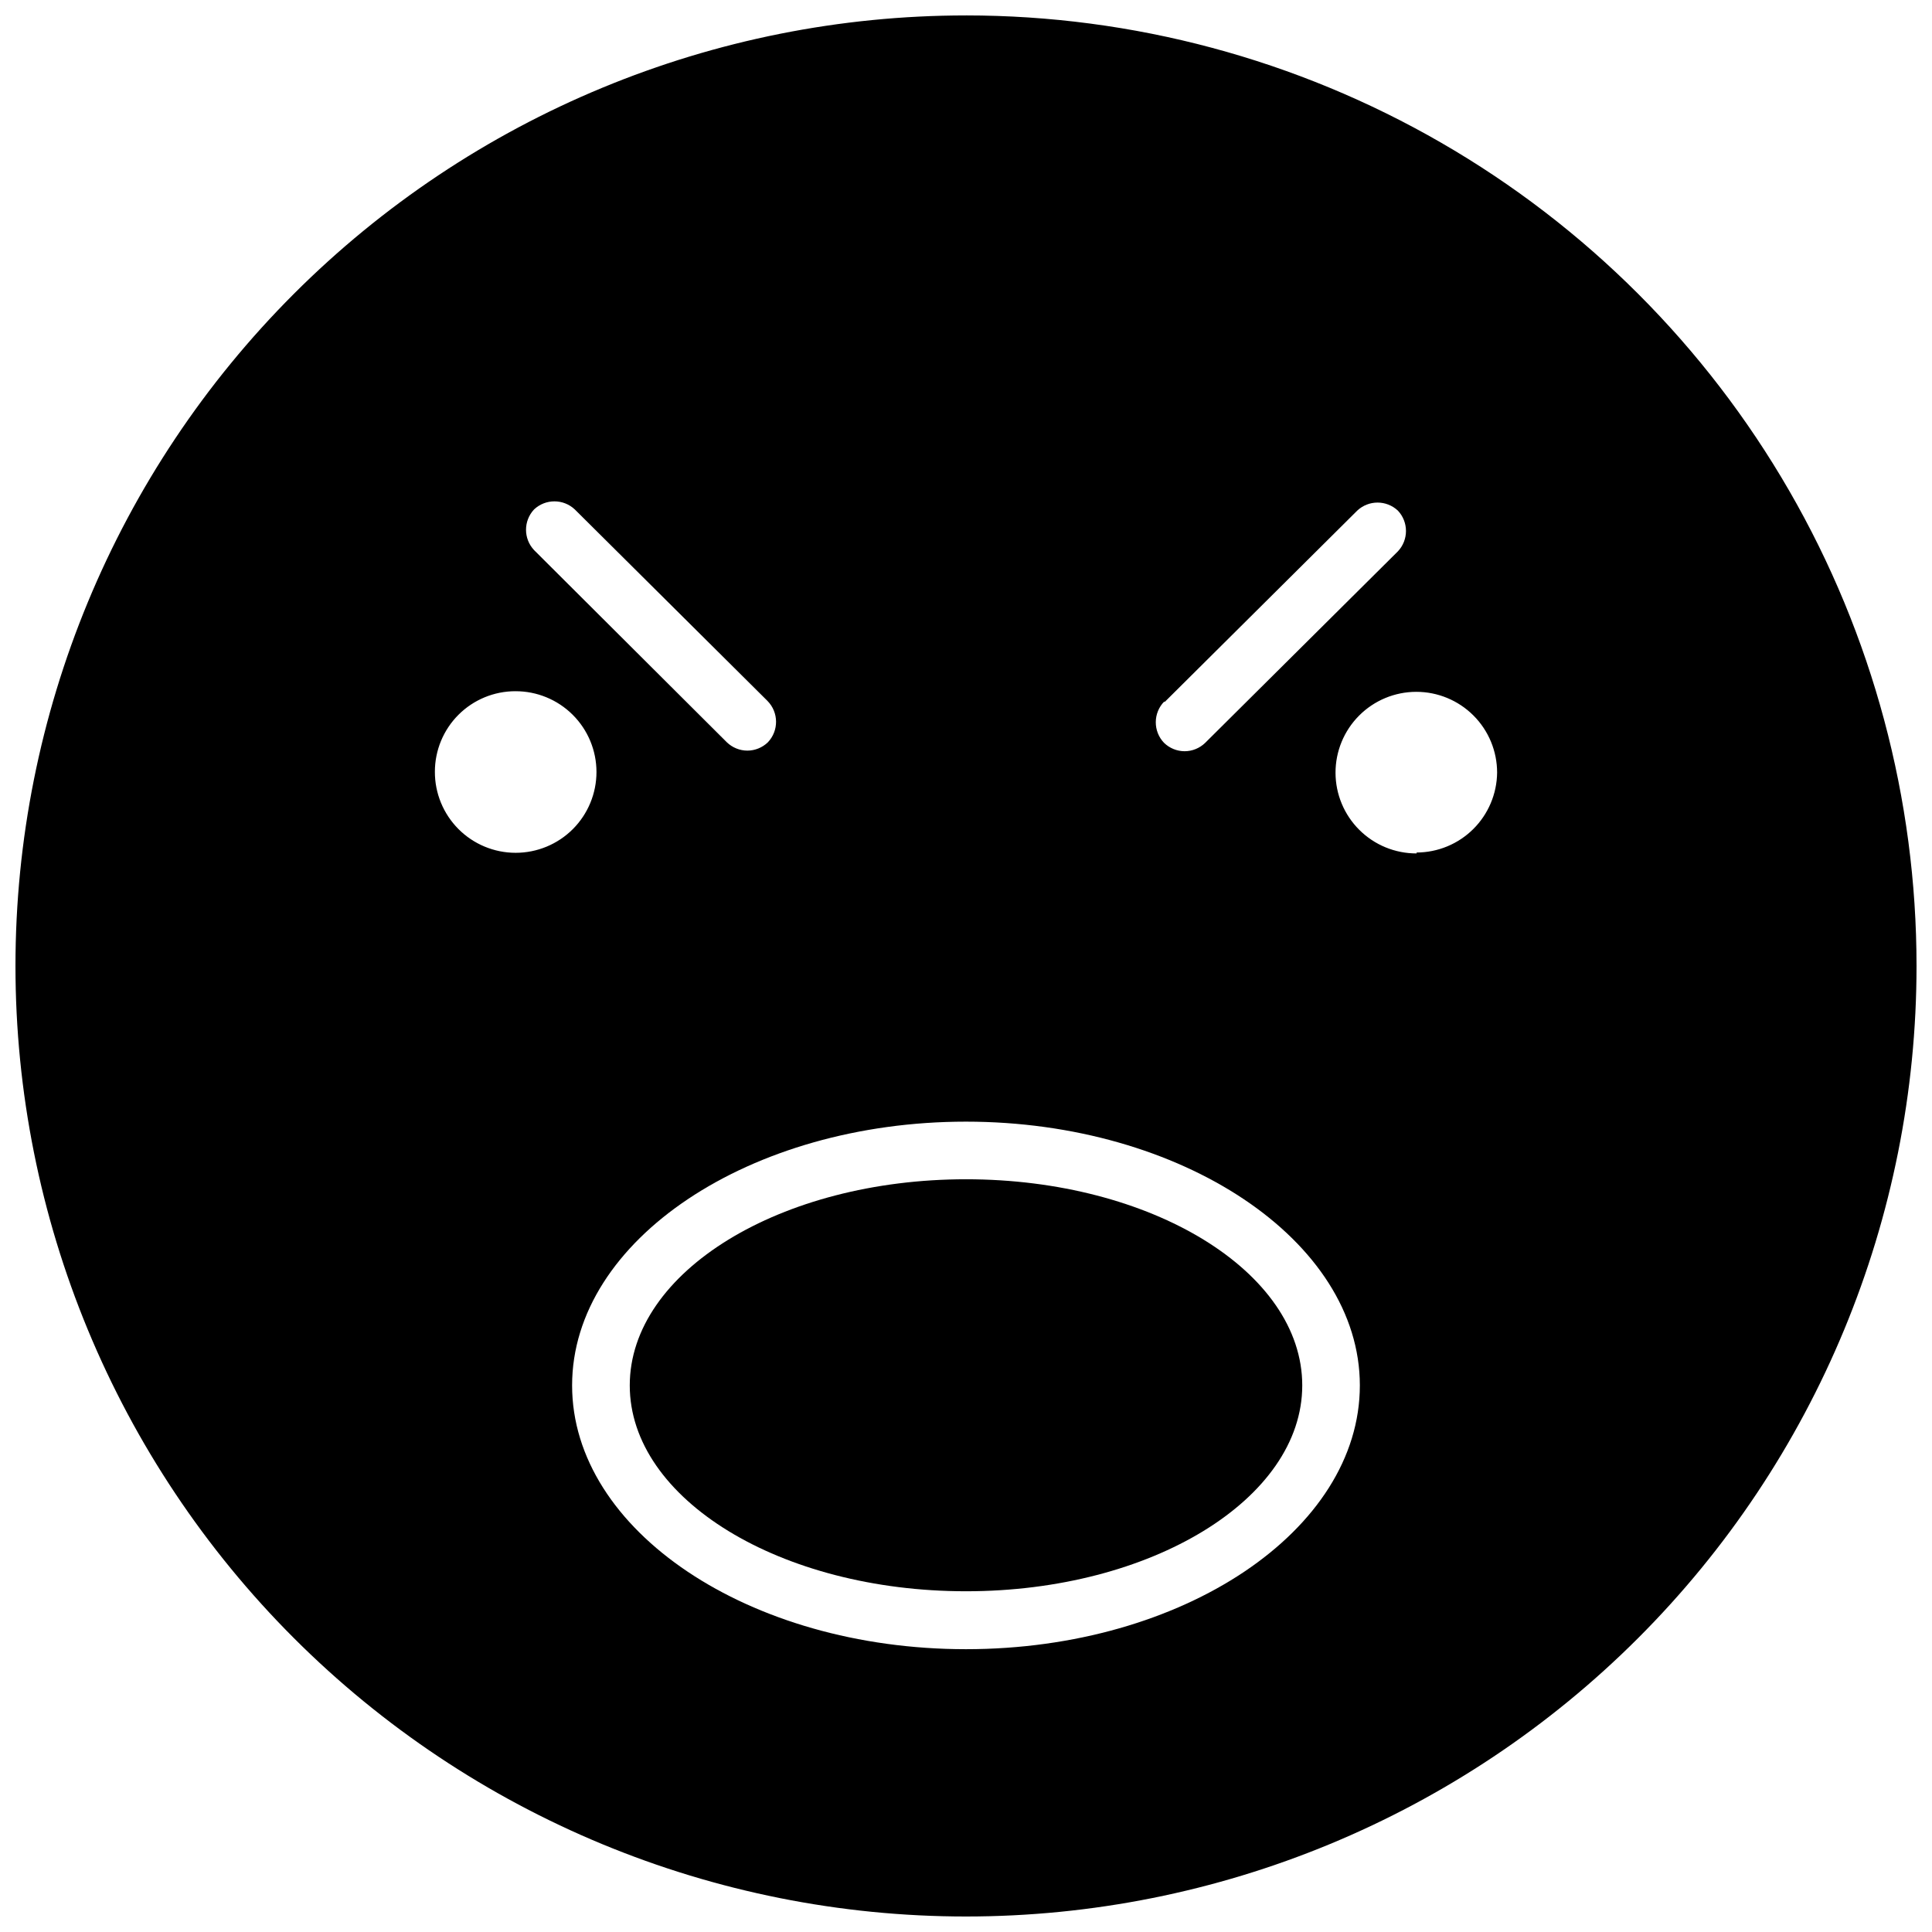 <?xml version="1.0" encoding="UTF-8"?>
<!-- Uploaded to: ICON Repo, www.svgrepo.com, Generator: ICON Repo Mixer Tools -->
<svg width="800px" height="800px" version="1.1" viewBox="144 144 512 512" xmlns="http://www.w3.org/2000/svg">
 <defs>
  <clipPath id="a">
   <path d="m148.09 148.09h503.81v503.81h-503.81z"/>
  </clipPath>
 </defs>
 <g clip-path="url(#a)">
  <path d="m400 148.09c-66.812 0-130.88 26.539-178.12 73.781s-73.781 111.31-73.781 178.12c0 66.809 26.539 130.88 73.781 178.12 47.242 47.242 111.31 73.781 178.12 73.781 66.809 0 130.88-26.539 178.12-73.781 47.242-47.242 73.781-111.31 73.781-178.12 0-44.219-11.637-87.66-33.746-125.95-22.109-38.297-53.91-70.094-92.207-92.203-38.293-22.109-81.73-33.75-125.95-33.75zm-52.508 192.63c-1.461 1.406-3.406 2.195-5.434 2.203-2.023-0.008-3.969-0.797-5.43-2.203l-51.09-50.934c-2.848-3.027-2.848-7.754 0-10.785 3.031-2.848 7.754-2.848 10.785 0l51.09 50.773v0.004c2.969 3.027 3.004 7.867 0.078 10.941zm-66.914-13.539c5.691-0.023 11.152 2.223 15.184 6.234s6.301 9.461 6.309 15.148c0.008 5.688-2.25 11.145-6.269 15.168-4.023 4.023-9.48 6.277-15.168 6.273-5.688-0.008-11.141-2.277-15.152-6.309-4.012-4.035-6.254-9.496-6.234-15.184 0-5.656 2.25-11.086 6.25-15.086s9.426-6.246 15.082-6.246zm15.035 183.97c0-38.574 47.23-69.902 104.38-69.902s104.38 31.488 104.38 69.902c0.004 38.414-46.836 69.902-104.38 69.902-57.547 0-104.38-31.488-104.38-69.902zm156.97-181.05 51.09-50.773v-0.004c3.031-2.848 7.754-2.848 10.785 0 2.852 3.031 2.852 7.754 0 10.785l-51.09 50.773c-1.457 1.406-3.402 2.195-5.43 2.203-2.027-0.008-3.973-0.797-5.434-2.203-2.977-3.082-2.941-7.981 0.078-11.02zm66.832 40.07 0.004-0.004c-5.684 0.02-11.145-2.219-15.172-6.227-4.031-4.004-6.305-9.449-6.32-15.133-0.012-5.684 2.234-11.141 6.246-15.164 4.008-4.027 9.457-6.293 15.141-6.301 5.684-0.008 11.137 2.246 15.156 6.262 4.023 4.016 6.281 9.465 6.281 15.148-0.062 5.625-2.336 11-6.324 14.961-3.992 3.965-9.383 6.195-15.008 6.215z"/>
 </g>
 <path d="m489.11 511.15c0-30.148-39.988-54.633-89.109-54.633s-89.109 24.48-89.109 54.633c-0.004 30.148 39.988 54.551 89.109 54.551s89.109-24.48 89.109-54.551z"/>
</svg>